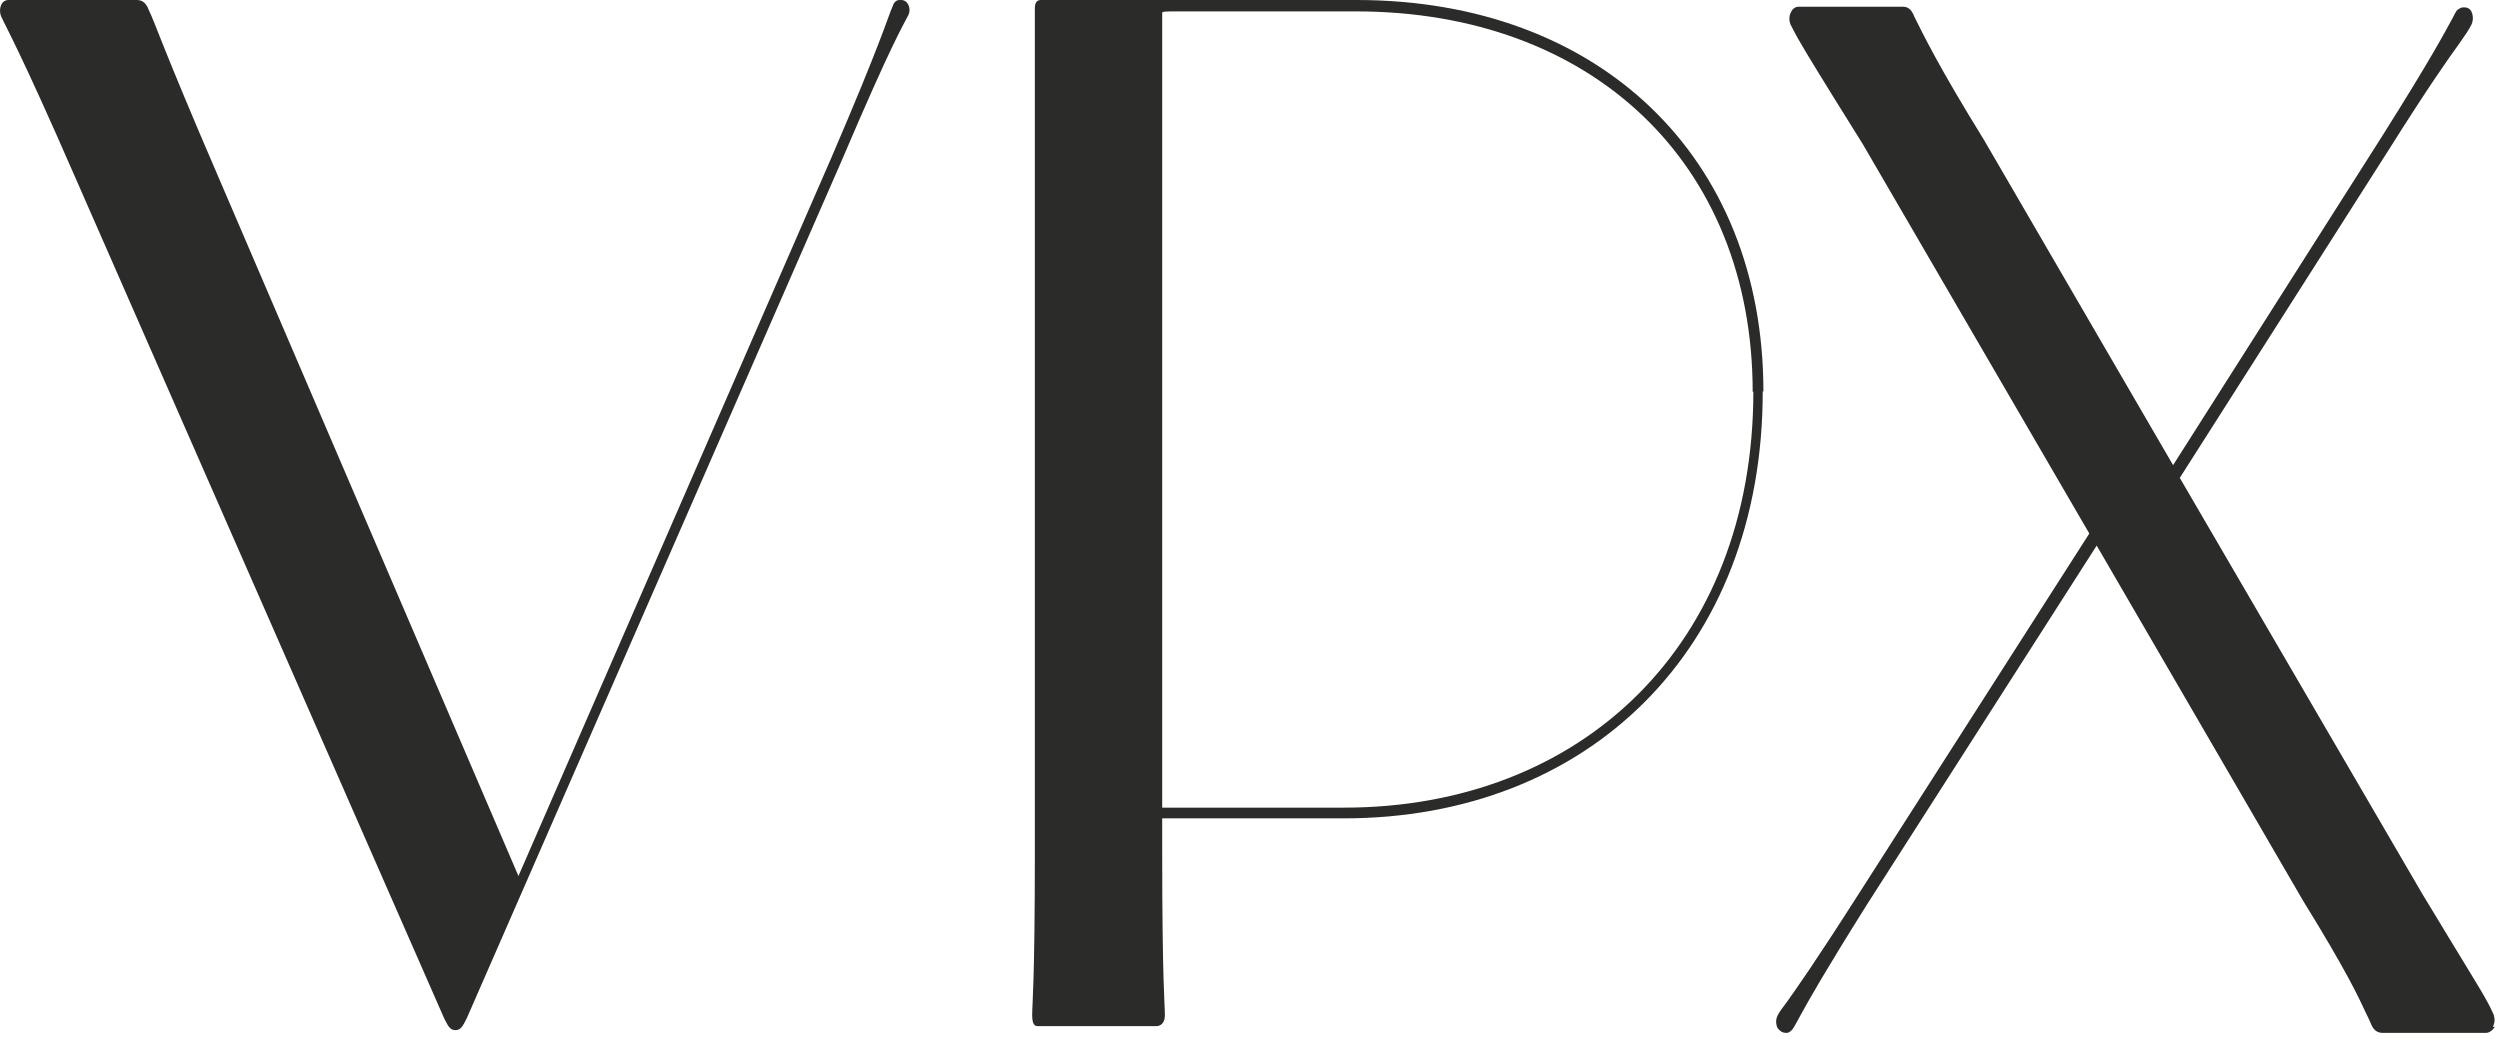 <svg fill="none" viewBox="0 0 373 155" height="155" width="373" xmlns="http://www.w3.org/2000/svg">
<path fill="#2B2B29" d="M371.925 153.2C372.325 152.5 372.225 151.7 371.925 151.1C371.025 149.1 369.925 147.4 365.425 140C364.325 138.2 363.025 136 361.425 133.4L325.225 71.3L356.625 22C362.425 12.8 365.325 8.7 366.925 6.5C367.825 5.2 368.325 4.5 368.725 3.7C369.025 3.1 369.025 2.3 368.725 1.7C368.525 1.3 368.125 1.1 367.725 1.1H367.525C367.125 1.1 366.725 1.4 366.525 1.6C366.325 1.9 366.125 2.3 365.925 2.7C364.825 4.7 362.925 8.4 355.425 20.3L324.225 69.4L296.025 20.9C289.225 9.9 286.925 5.1 285.625 2.5C285.125 1.2 284.525 1 283.825 1H268.325C267.925 1 267.425 1.3 267.225 1.8C266.925 2.3 266.825 3.2 267.325 4C268.425 6.2 269.925 8.6 273.625 14.6C274.825 16.5 276.225 18.8 277.925 21.5L311.725 79.6L277.425 133.2C270.725 143.7 268.025 147.5 266.525 149.6C265.925 150.4 265.525 150.9 265.225 151.5C264.925 152.1 264.925 152.8 265.225 153.4C265.525 153.8 265.925 154.1 266.425 154.1H266.625C266.925 154.1 267.225 153.8 267.425 153.6C267.825 153 268.125 152.4 268.625 151.5C269.825 149.3 272.125 145.2 278.525 135L312.825 81.4L343.625 134.4C349.925 144.6 351.825 148.6 352.925 151C353.225 151.6 353.525 152.2 353.725 152.7C354.125 153.8 354.825 154.1 355.425 154.1H370.925C371.425 154.1 371.925 153.7 372.225 153.2"></path>
<path fill="#2B2B29" d="M261.6 58.4C261.6 96.2 236 120.5 200.5 120.5H173.4V1.9C173.4 1.7 174.1 1.7 175.8 1.7H202.3C237.4 1.7 261.5 24.2 261.5 58.5M263.1 58.4C263.1 23.3 238.5 0 202.4 0H155.3C154.7 0 154.4 0.4 154.4 1.2V127C154.4 146.8 154 149.7 154 151.5C154 153.3 154.7 153.1 155.1 153.1H172.5C173.1 153.1 173.8 152.7 173.8 151.5C173.8 149.7 173.4 146.8 173.4 126.8V122.1H200.5C236.9 122.1 263 97 263 58.4"></path>
<path fill="#2B2B29" d="M134.452 0C135.552 0 135.952 1.4 135.552 2.2C134.752 3.8 133.152 6.2 125.652 23.8L69.652 151.9C69.052 153.1 68.752 153.7 67.952 153.7C67.152 153.7 66.852 153.1 66.252 151.9L11.152 26.3C2.952 7.5 0.852 4 0.152 2.4C-0.248 1.4 0.152 0 1.252 0H20.452C21.452 0 21.952 0.8 22.152 1.4C23.152 3.4 24.252 7.1 32.452 26.1L77.352 130.7L124.052 23.5C131.452 6.3 132.452 2.6 133.152 1C133.352 0.4 133.652 0 134.252 0H134.452Z"></path>
</svg>